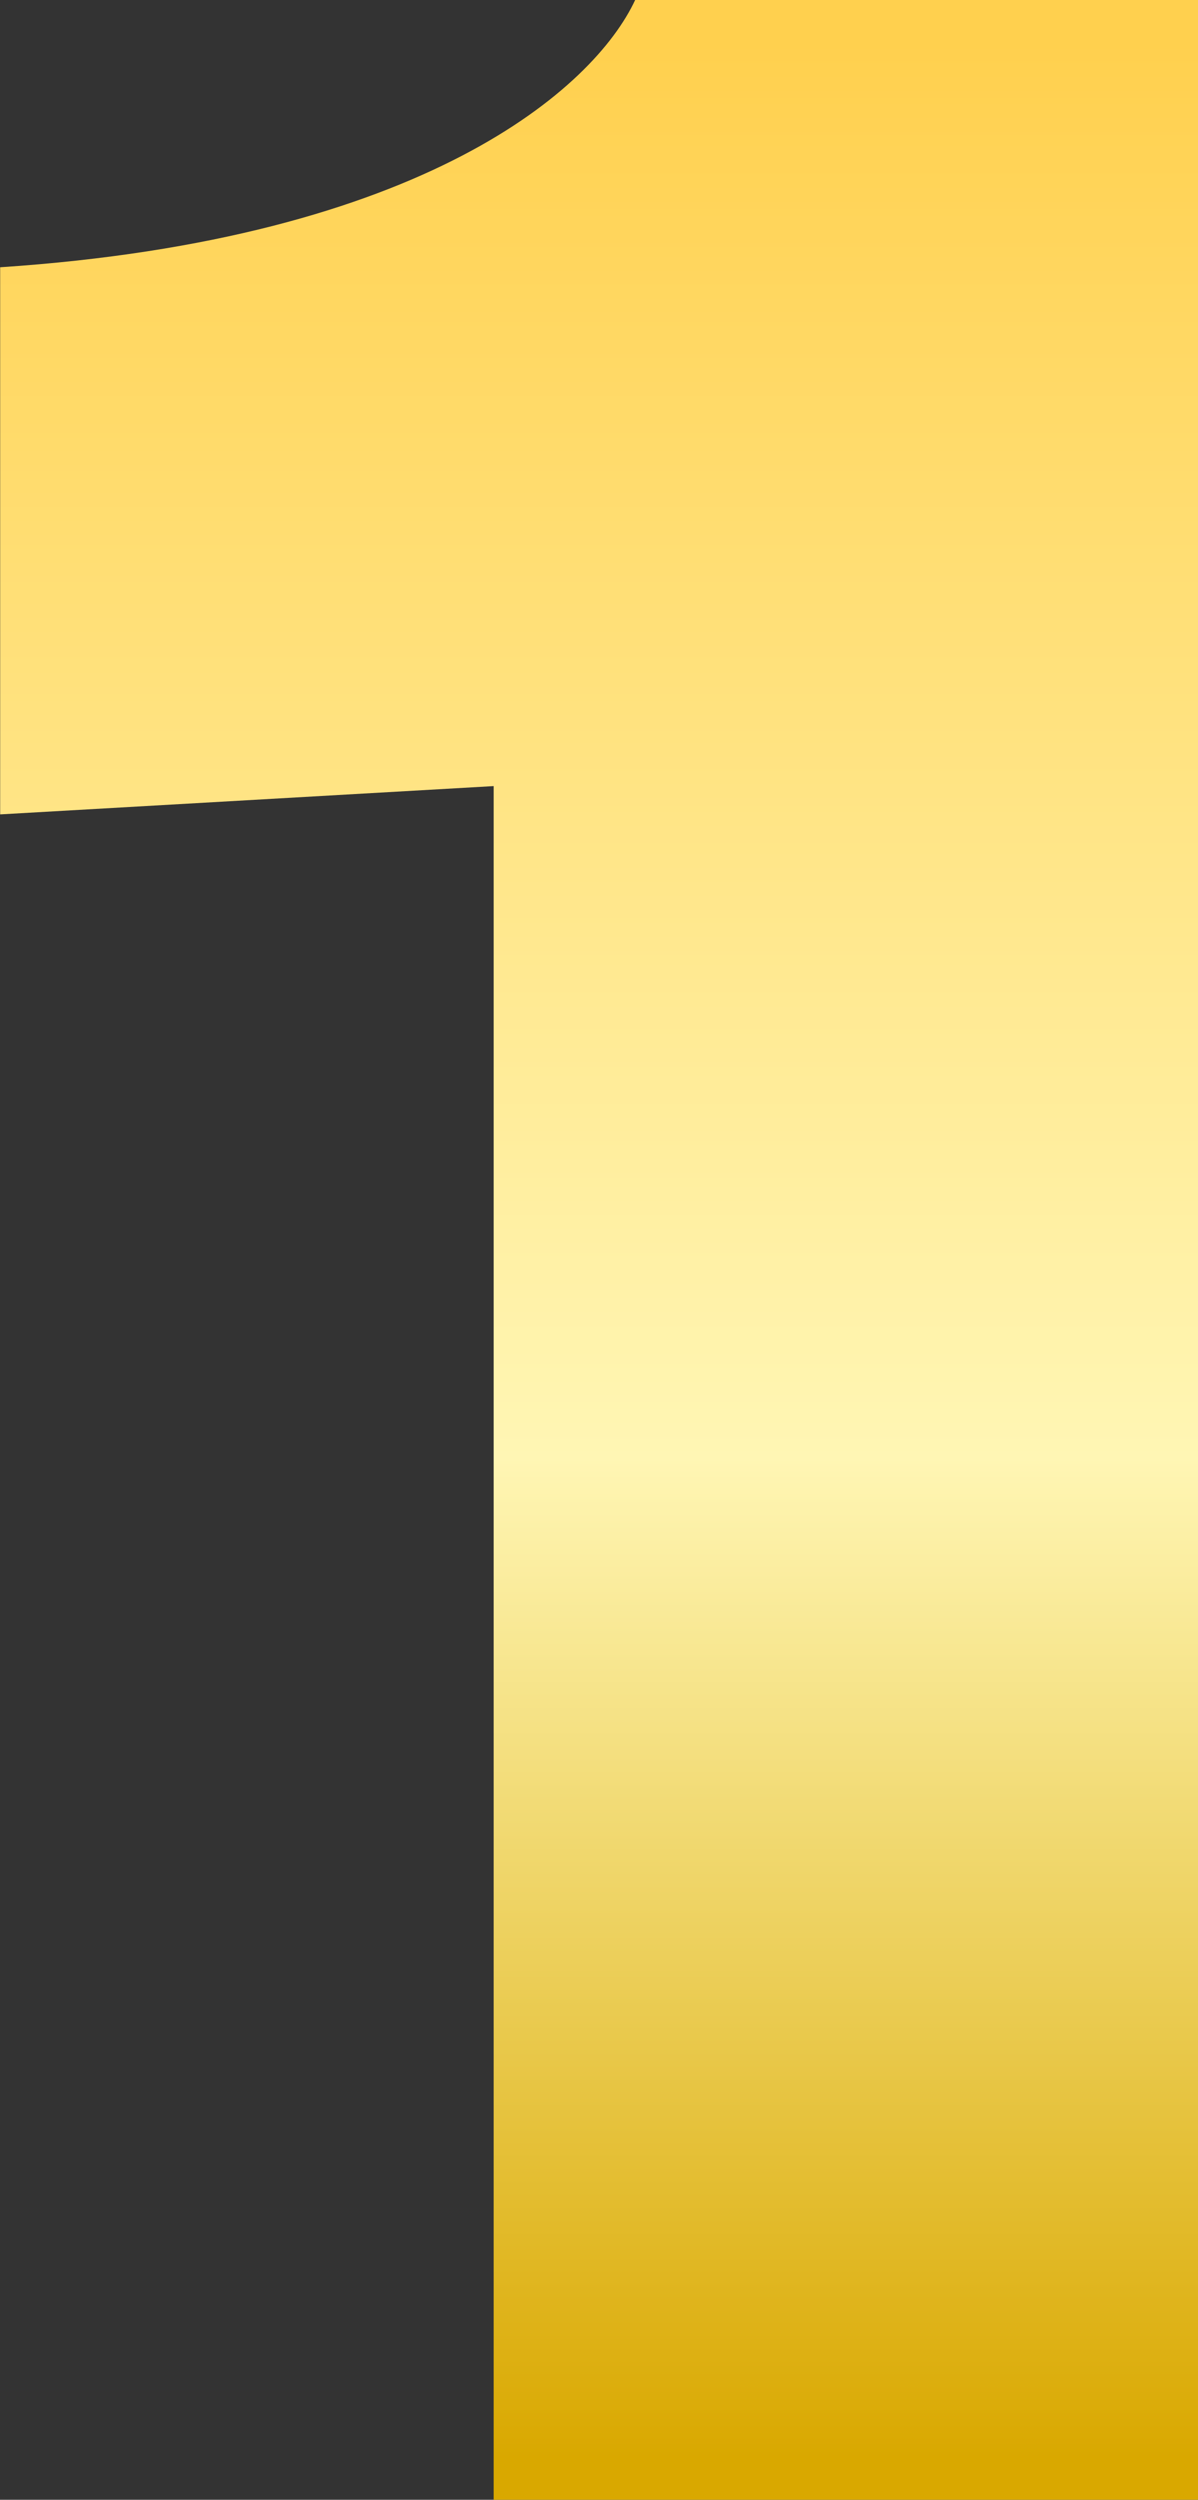 <svg xmlns="http://www.w3.org/2000/svg" xmlns:xlink="http://www.w3.org/1999/xlink" width="27.432" height="57.24" viewBox="0 0 27.432 57.24"><rect x="0" y="0" width="27.432" height="57.24" fill="#333333" stroke="none"/><defs><linearGradient id="linear-gradient" x1="0.5" x2="0.5" y2="1" gradientUnits="objectBoundingBox"><stop offset="0" stop-color="#ffd04e"/><stop offset="0.586" stop-color="#fff6b4"/><stop offset="1" stop-color="#d9a800"/></linearGradient></defs><path id="Path_837" data-name="Path 837" d="M28.728,0V-57.24H15.84C14.9-55.224,11.016-51.768,1.3-51.12v12.528l11.3-.648V0Z" transform="translate(-1.296 57.24)" fill="url(#linear-gradient)"/></svg>